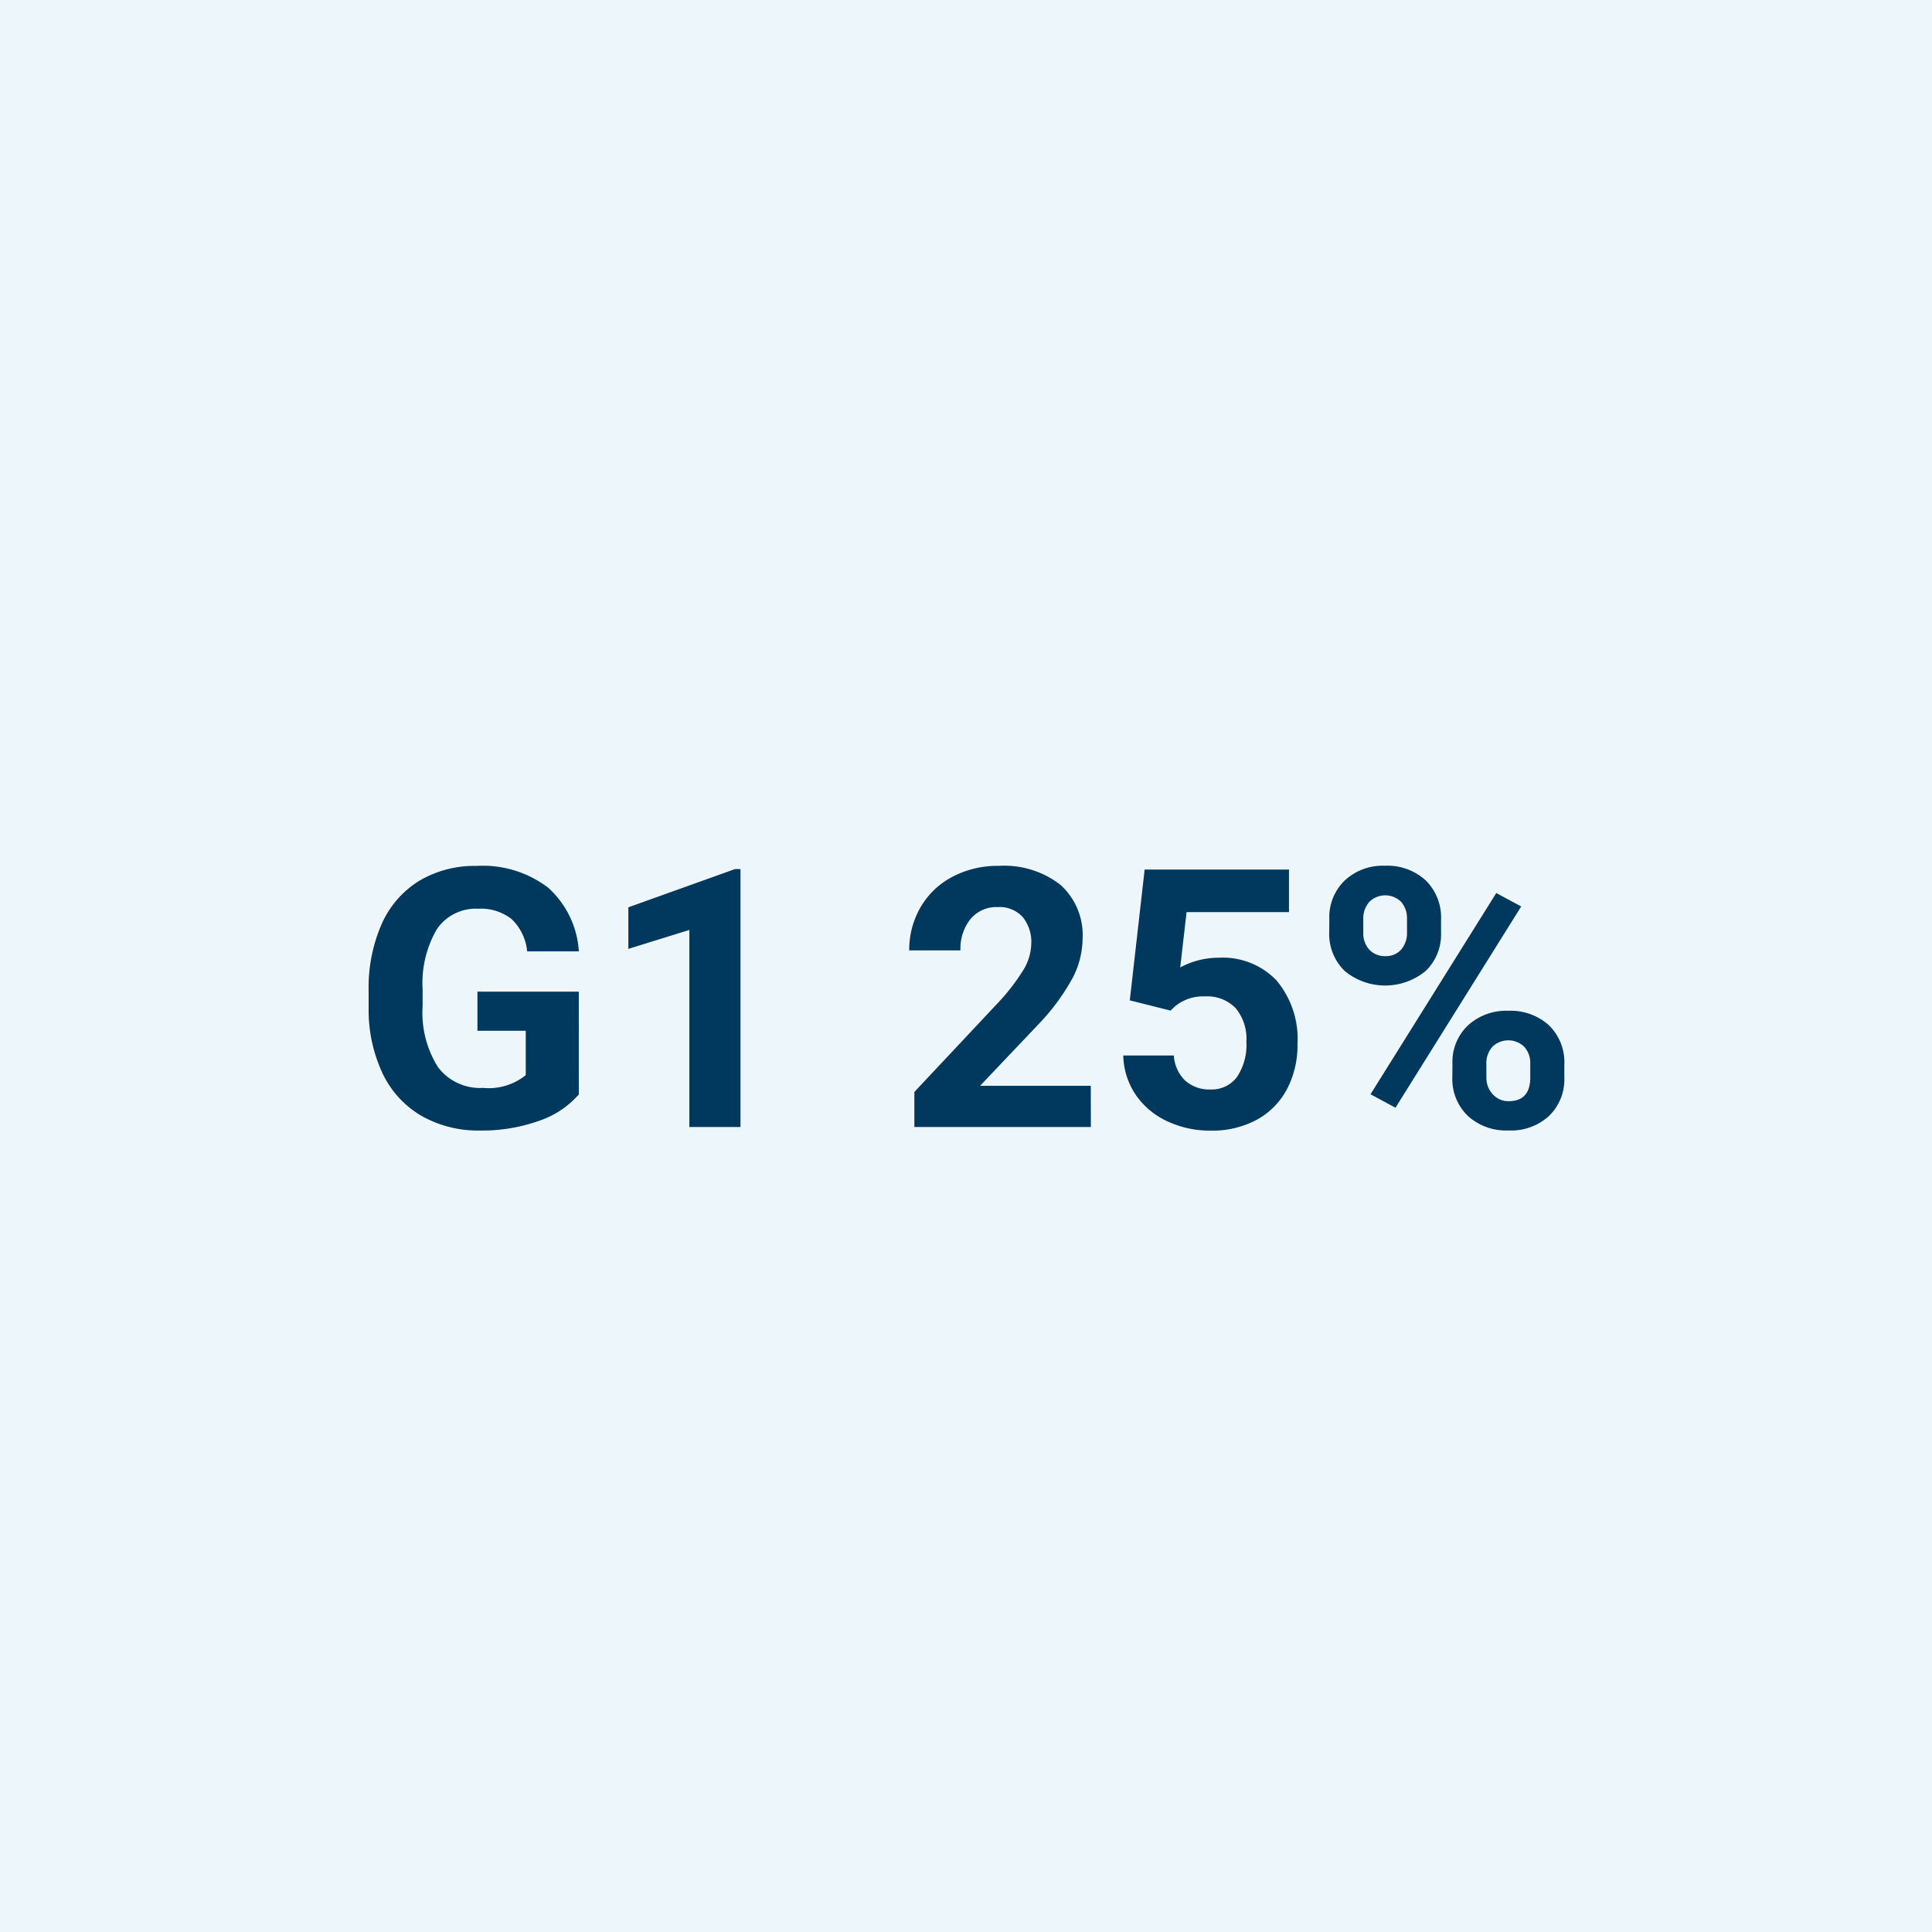 <?xml version="1.0" encoding="UTF-8"?>
<svg xmlns="http://www.w3.org/2000/svg" width="96" height="96" viewBox="0 0 96 96">
  <g transform="translate(-477 -963)">
    <path d="M0,0H96V96H0Z" transform="translate(477 963)" fill="#edf6fb"></path>
    <path d="M28.761,17.383a4.577,4.577,0,0,1-2.013,1.323,8.429,8.429,0,0,1-2.883.47,5.711,5.711,0,0,1-2.914-.725,4.836,4.836,0,0,1-1.934-2.1,7.408,7.408,0,0,1-.7-3.243v-.87a7.868,7.868,0,0,1,.646-3.318A4.779,4.779,0,0,1,20.829,6.77a5.367,5.367,0,0,1,2.852-.743,5.345,5.345,0,0,1,3.56,1.085,4.639,4.639,0,0,1,1.521,3.16H26.194a2.552,2.552,0,0,0-.778-1.608,2.484,2.484,0,0,0-1.657-.51,2.338,2.338,0,0,0-2.048,1.011A5.315,5.315,0,0,0,21,12.171v.817a5.06,5.06,0,0,0,.765,3.041,2.618,2.618,0,0,0,2.241,1.028,2.925,2.925,0,0,0,2.118-.633V14.219h-2.4V12.276h5.036ZM36.794,19h-2.54V9.209l-3.032.94V8.084l5.3-1.9h.272Zm17.411,0H45.434V17.26l4.14-4.412a10.212,10.212,0,0,0,1.261-1.626A2.612,2.612,0,0,0,51.243,9.9a1.955,1.955,0,0,0-.431-1.34,1.555,1.555,0,0,0-1.23-.488,1.677,1.677,0,0,0-1.358.593,2.35,2.35,0,0,0-.5,1.56H45.179a4.2,4.2,0,0,1,.558-2.136,3.934,3.934,0,0,1,1.578-1.516,4.8,4.8,0,0,1,2.312-.549,4.54,4.54,0,0,1,3.072.949,3.358,3.358,0,0,1,1.094,2.681,4.3,4.3,0,0,1-.492,1.934,10.745,10.745,0,0,1-1.687,2.294L48.7,16.952h5.5Zm1.934-6.293.738-6.5h7.172V8.321H58.96l-.316,2.751a4.027,4.027,0,0,1,1.925-.483,3.689,3.689,0,0,1,2.865,1.134A4.529,4.529,0,0,1,64.471,14.9a4.64,4.64,0,0,1-.523,2.219,3.691,3.691,0,0,1-1.5,1.521,4.678,4.678,0,0,1-2.3.541,4.968,4.968,0,0,1-2.153-.47,3.819,3.819,0,0,1-1.569-1.323,3.605,3.605,0,0,1-.611-1.942h2.514a1.878,1.878,0,0,0,.558,1.244,1.769,1.769,0,0,0,1.252.444,1.562,1.562,0,0,0,1.327-.62,2.87,2.87,0,0,0,.466-1.753,2.374,2.374,0,0,0-.536-1.67,1.967,1.967,0,0,0-1.521-.58,2.2,2.2,0,0,0-1.468.475l-.246.229Zm9.914-4.043a2.53,2.53,0,0,1,.765-1.912,2.773,2.773,0,0,1,2-.734,2.817,2.817,0,0,1,2.021.725,2.578,2.578,0,0,1,.765,1.964v.633a2.5,2.5,0,0,1-.765,1.907,3.157,3.157,0,0,1-4.021,0,2.559,2.559,0,0,1-.769-1.956Zm1.688.677a1.184,1.184,0,0,0,.3.848,1.044,1.044,0,0,0,.8.321,1,1,0,0,0,.782-.325,1.259,1.259,0,0,0,.29-.87v-.65a1.233,1.233,0,0,0-.29-.853,1.13,1.13,0,0,0-1.582,0,1.258,1.258,0,0,0-.3.892Zm4.43,6.521a2.5,2.5,0,0,1,.773-1.912,2.812,2.812,0,0,1,2-.725,2.841,2.841,0,0,1,2.017.716,2.564,2.564,0,0,1,.769,1.973v.633a2.517,2.517,0,0,1-.756,1.9,2.786,2.786,0,0,1-2.013.725,2.819,2.819,0,0,1-2.03-.729,2.548,2.548,0,0,1-.765-1.934Zm1.688.686a1.175,1.175,0,0,0,.316.826,1.032,1.032,0,0,0,.791.343q1.072,0,1.072-1.187v-.668a1.194,1.194,0,0,0-.3-.848,1.136,1.136,0,0,0-1.582,0,1.232,1.232,0,0,0-.3.875ZM69.34,18.042,68.1,17.374l6.249-10,1.239.668Z" transform="translate(477 1000)" fill="#00395d"></path>
  </g>
</svg>
